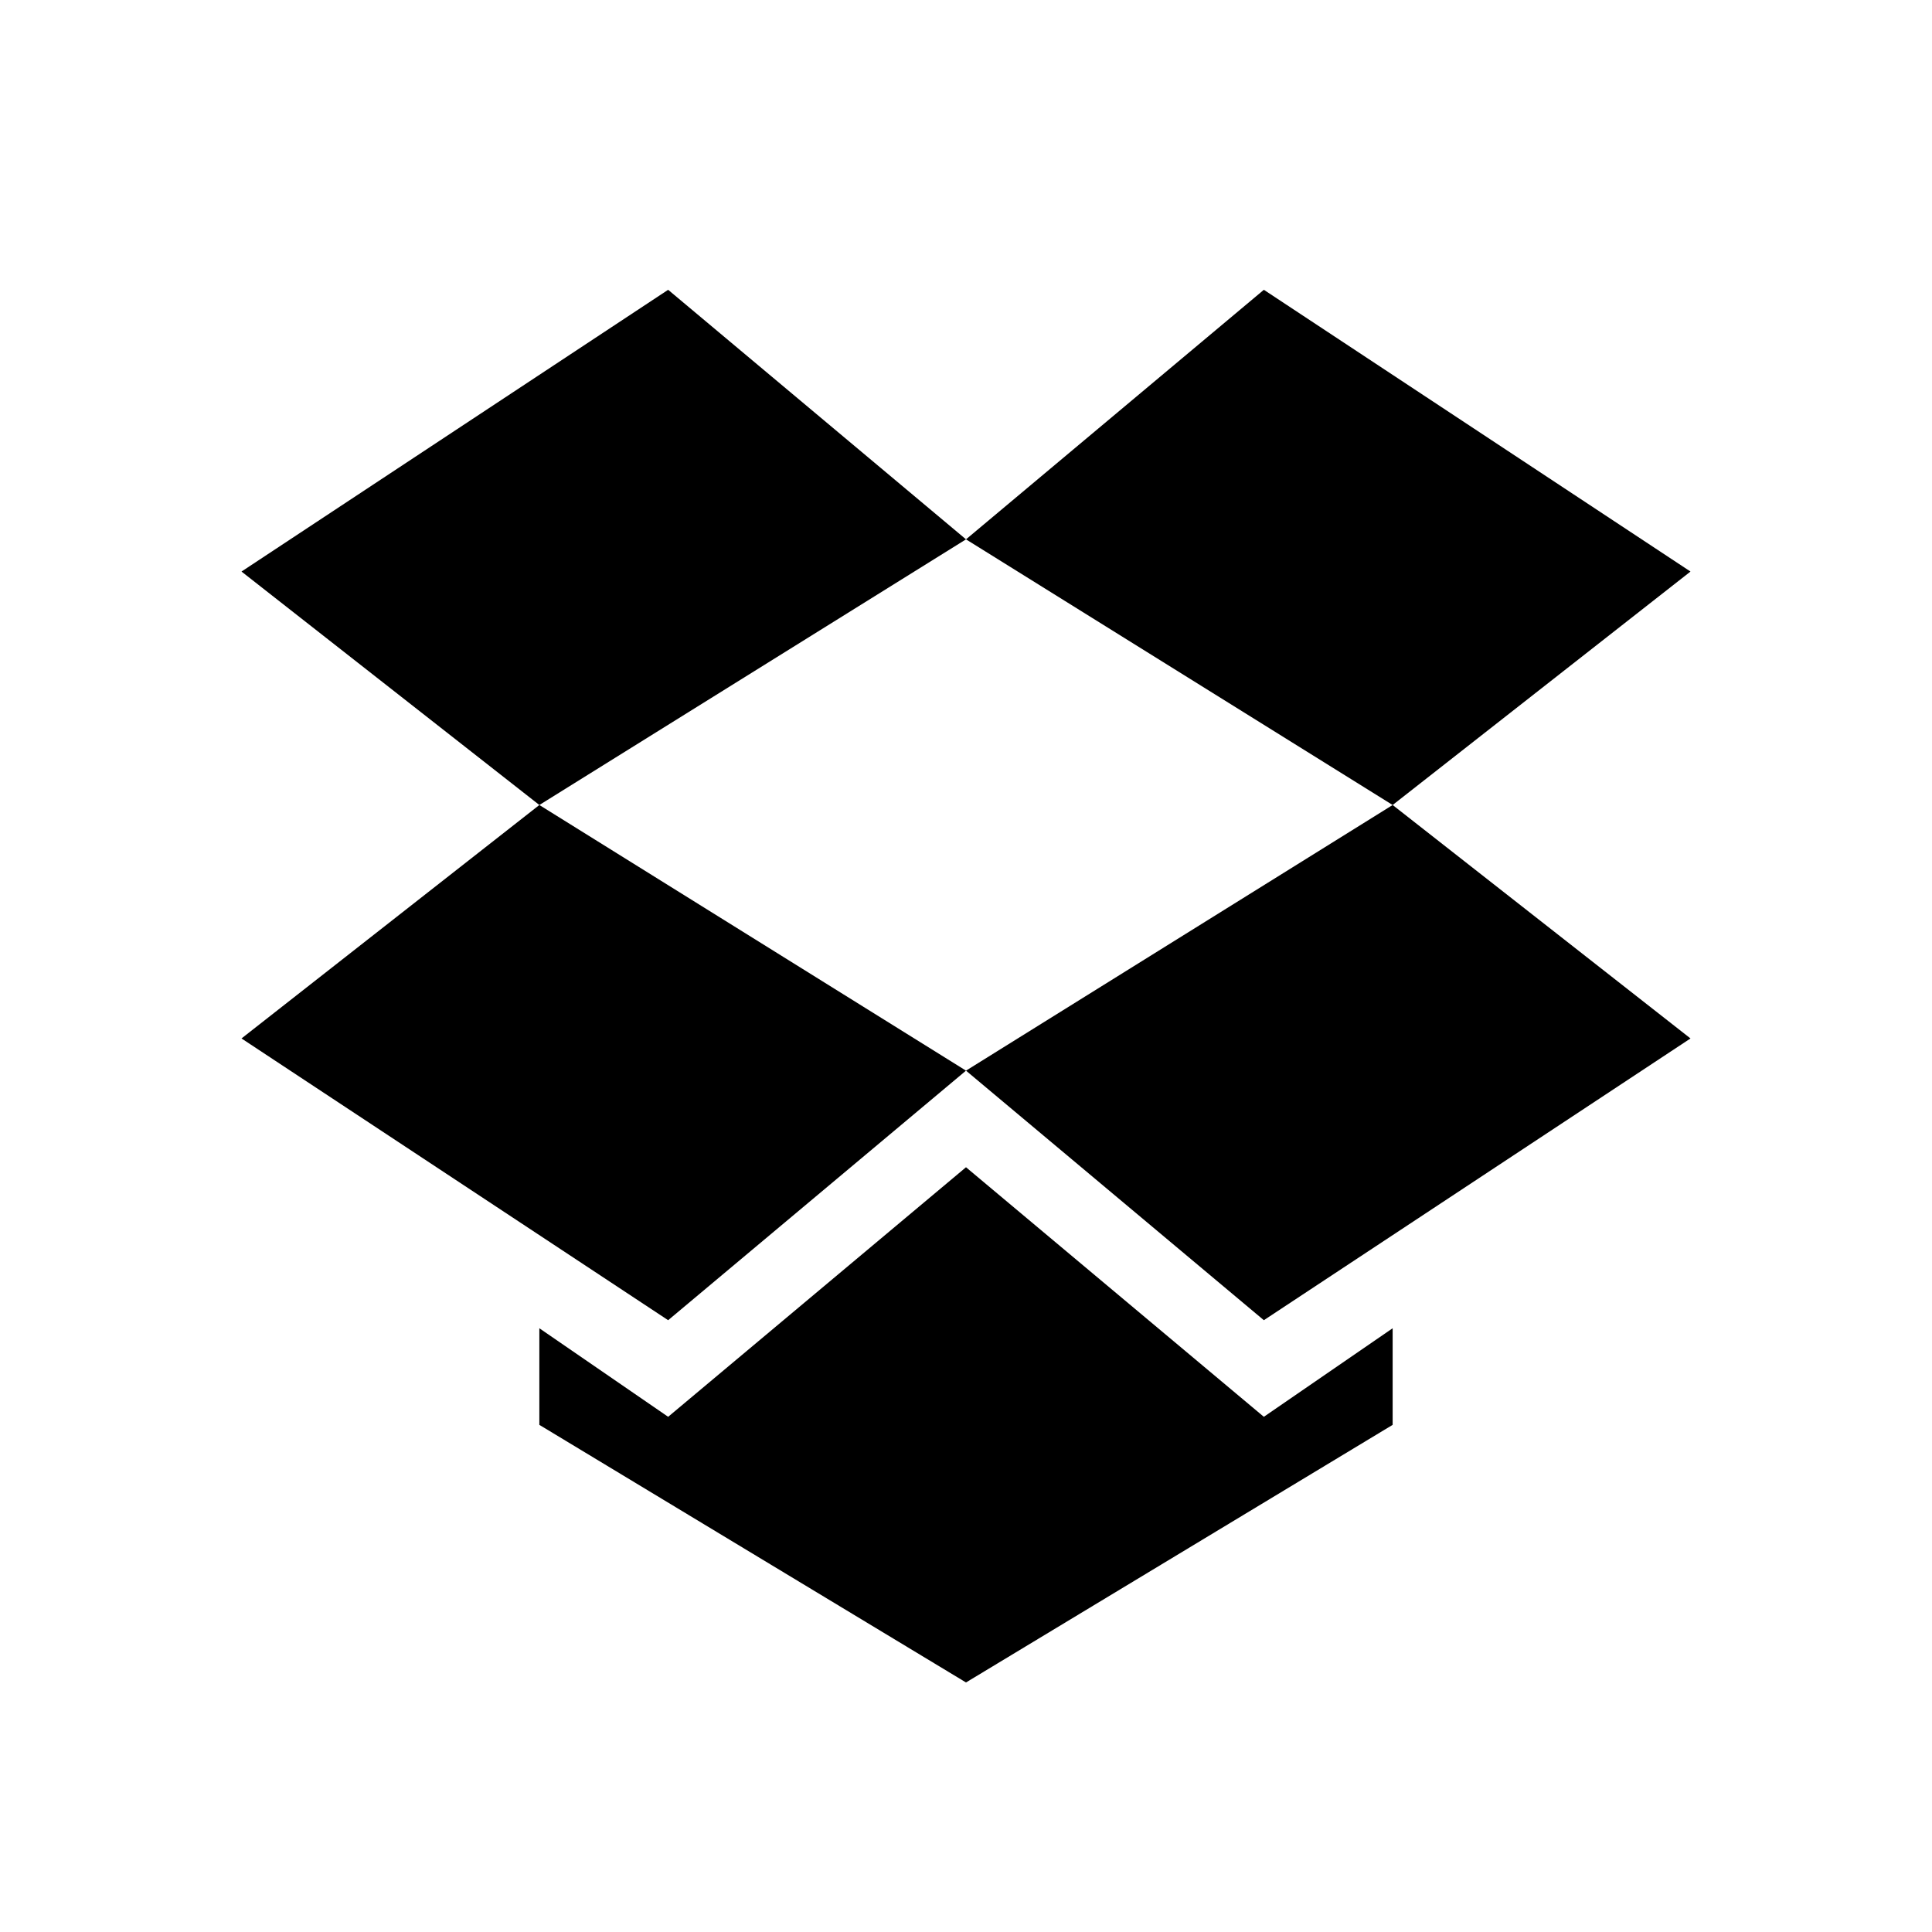 <?xml version="1.0" encoding="utf-8"?><!-- Скачано с сайта svg4.ru / Downloaded from svg4.ru -->
<svg fill="#000000" width="800px" height="800px" viewBox="0 0 24 24" version="1" xmlns="http://www.w3.org/2000/svg"><path d="M3 12.9l5.3 3.5 3.7-3.1-5.3-3.3zM8.3 3.6l-5.3 3.5 3.7 2.9 5.3-3.3zM21 7.1l-5.3-3.5-3.7 3.1 5.3 3.3zM12 13.3l3.7 3.1 5.3-3.5-3.7-2.9zM12 14.5l-3.7 3.1-1.6-1.1v1.2l5.3 3.2 5.3-3.2v-1.2l-1.6 1.1z"/></svg>